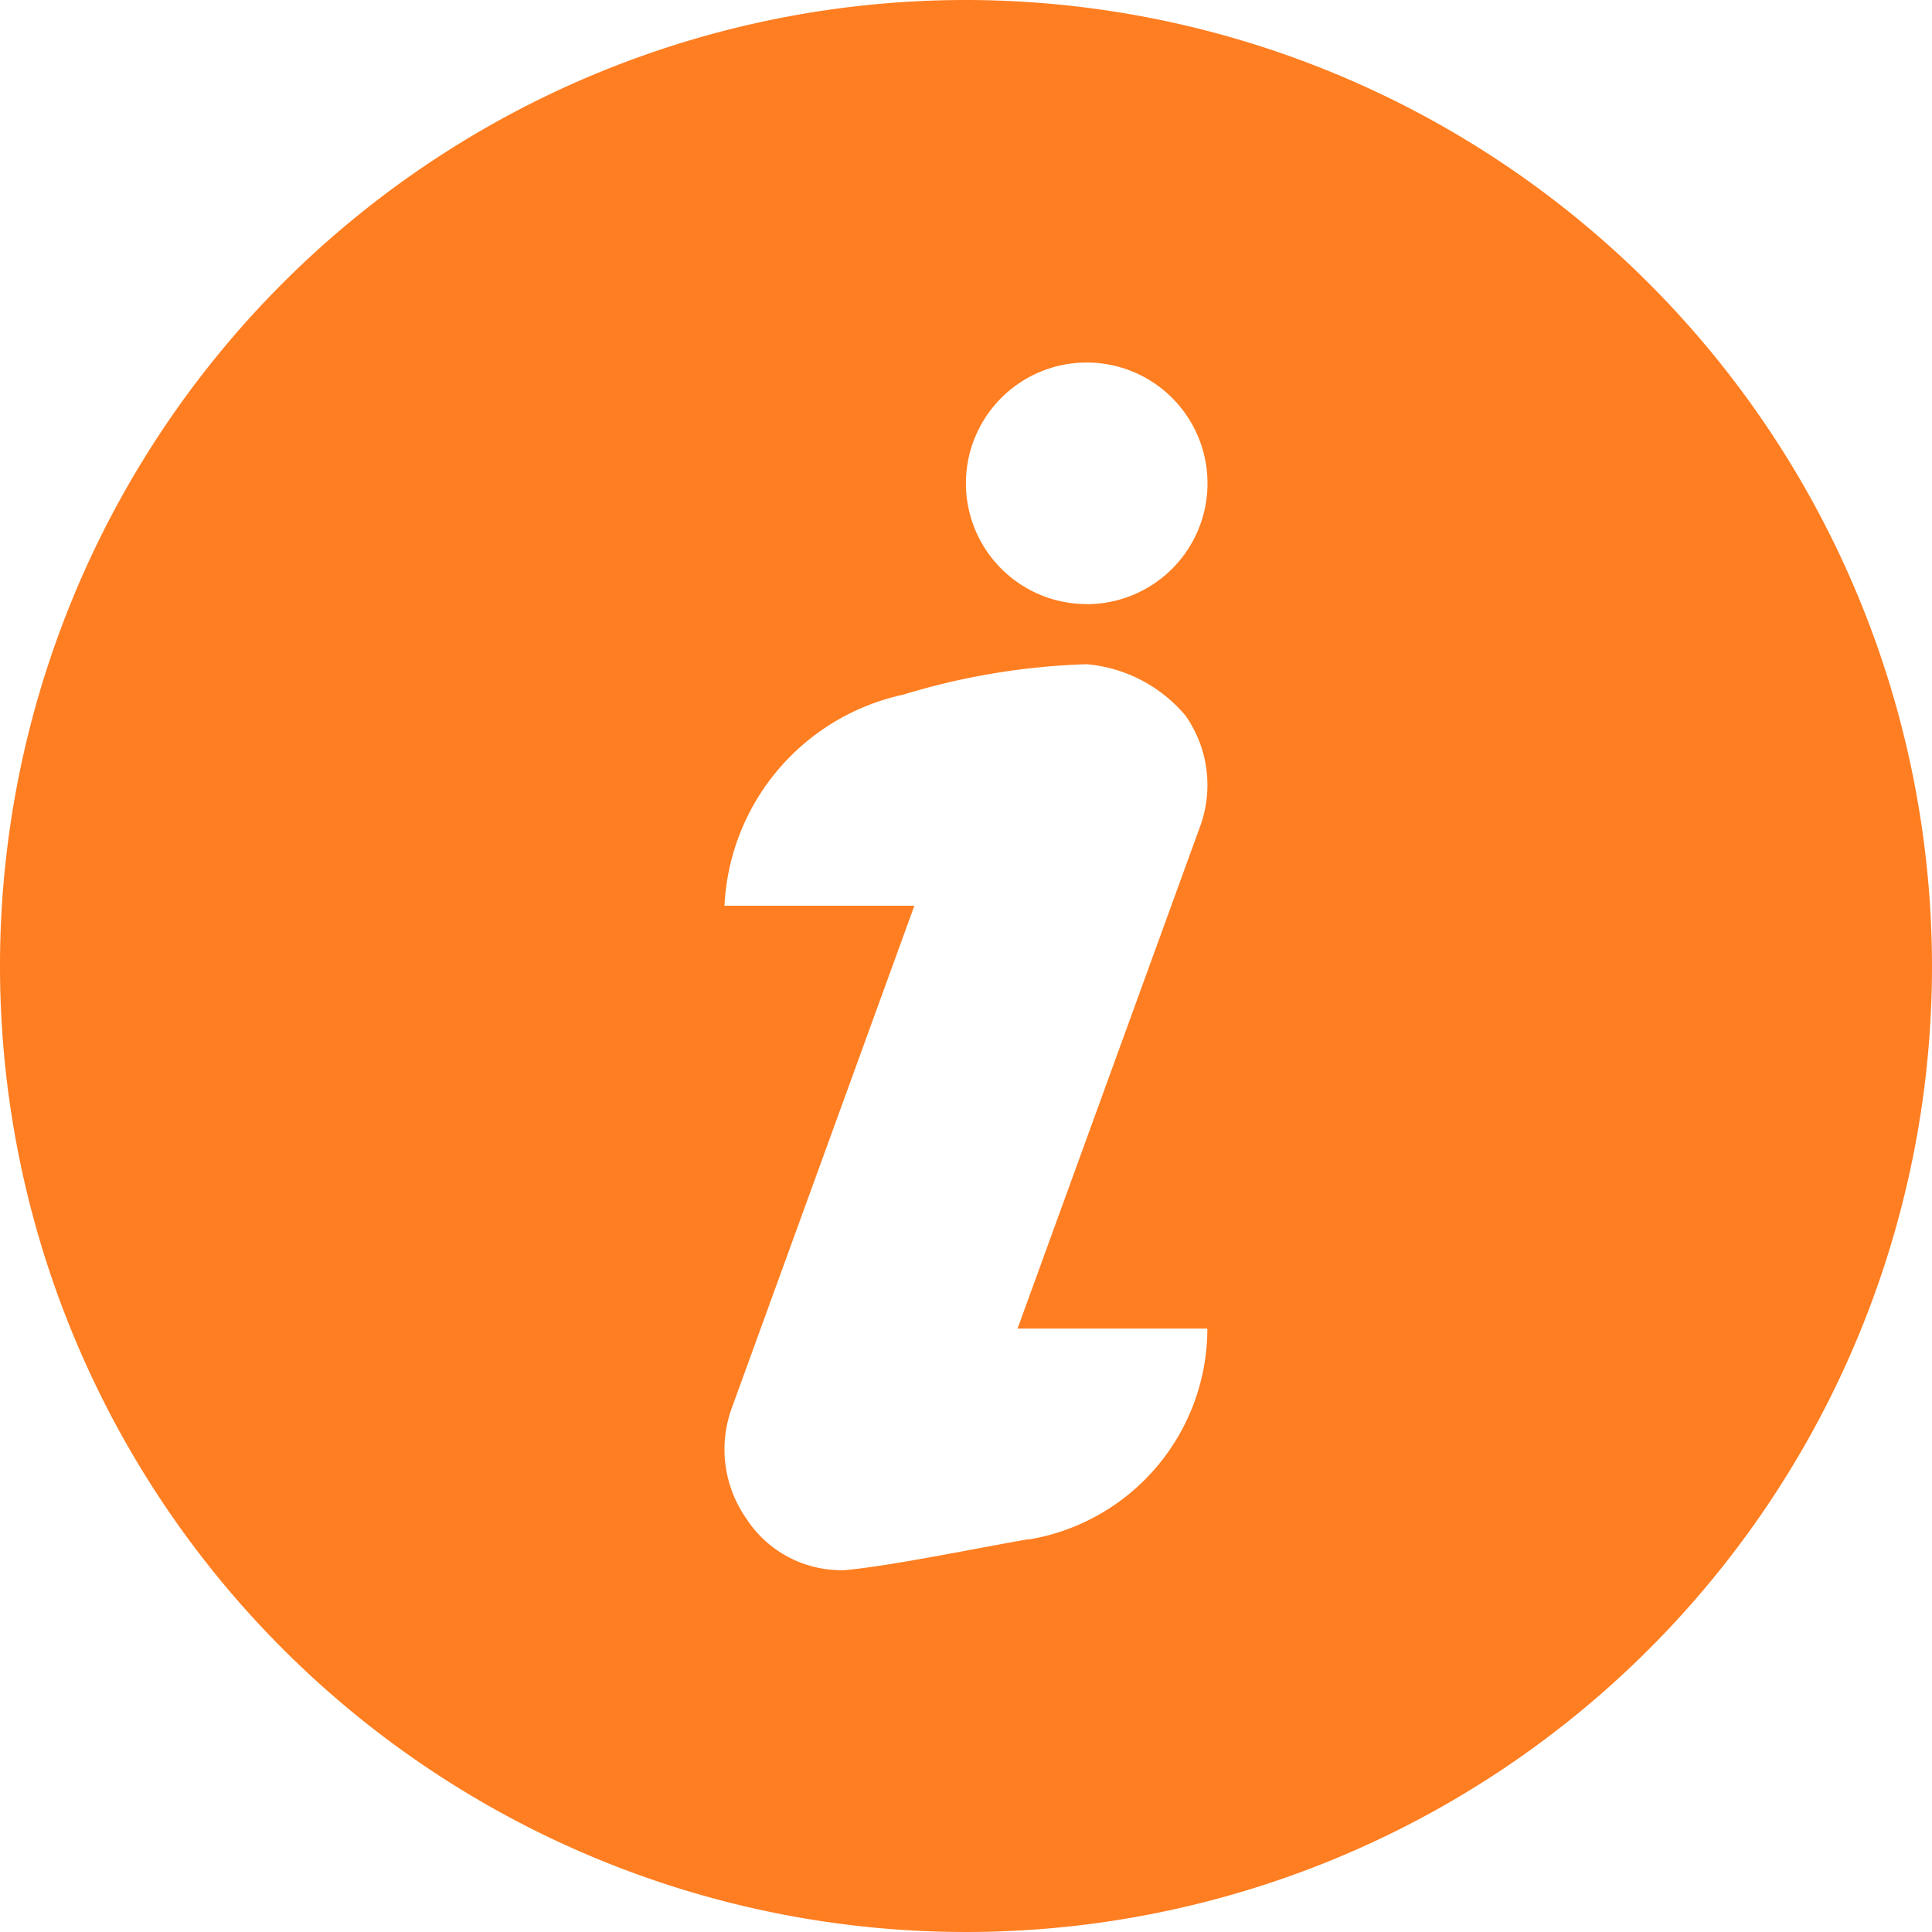 <?xml version="1.0" encoding="UTF-8"?> <svg xmlns="http://www.w3.org/2000/svg" width="25" height="25" viewBox="0 0 25 25"><g id="Group_973" data-name="Group 973" transform="translate(-105 -229.89)"><path id="Path_1194" data-name="Path 1194" d="M117.5,229.89a12.5,12.5,0,1,0,12.5,12.5,12.514,12.514,0,0,0-12.5-12.5Zm.813,19.917c-.594.1-1.775.346-2.376.4a1.462,1.462,0,0,1-1.279-.666,1.562,1.562,0,0,1-.189-1.431l2.363-6.5h-2.457a2.937,2.937,0,0,1,2.312-2.731,9.047,9.047,0,0,1,2.375-.394,1.884,1.884,0,0,1,1.279.666,1.562,1.562,0,0,1,.189,1.431l-2.363,6.5h2.456a2.766,2.766,0,0,1-2.311,2.729Zm.749-12.1a1.563,1.563,0,1,1,1.563-1.562,1.563,1.563,0,0,1-1.562,1.563Zm0,0" transform="translate(0 0)" fill="#ff7e21"></path></g></svg> 
